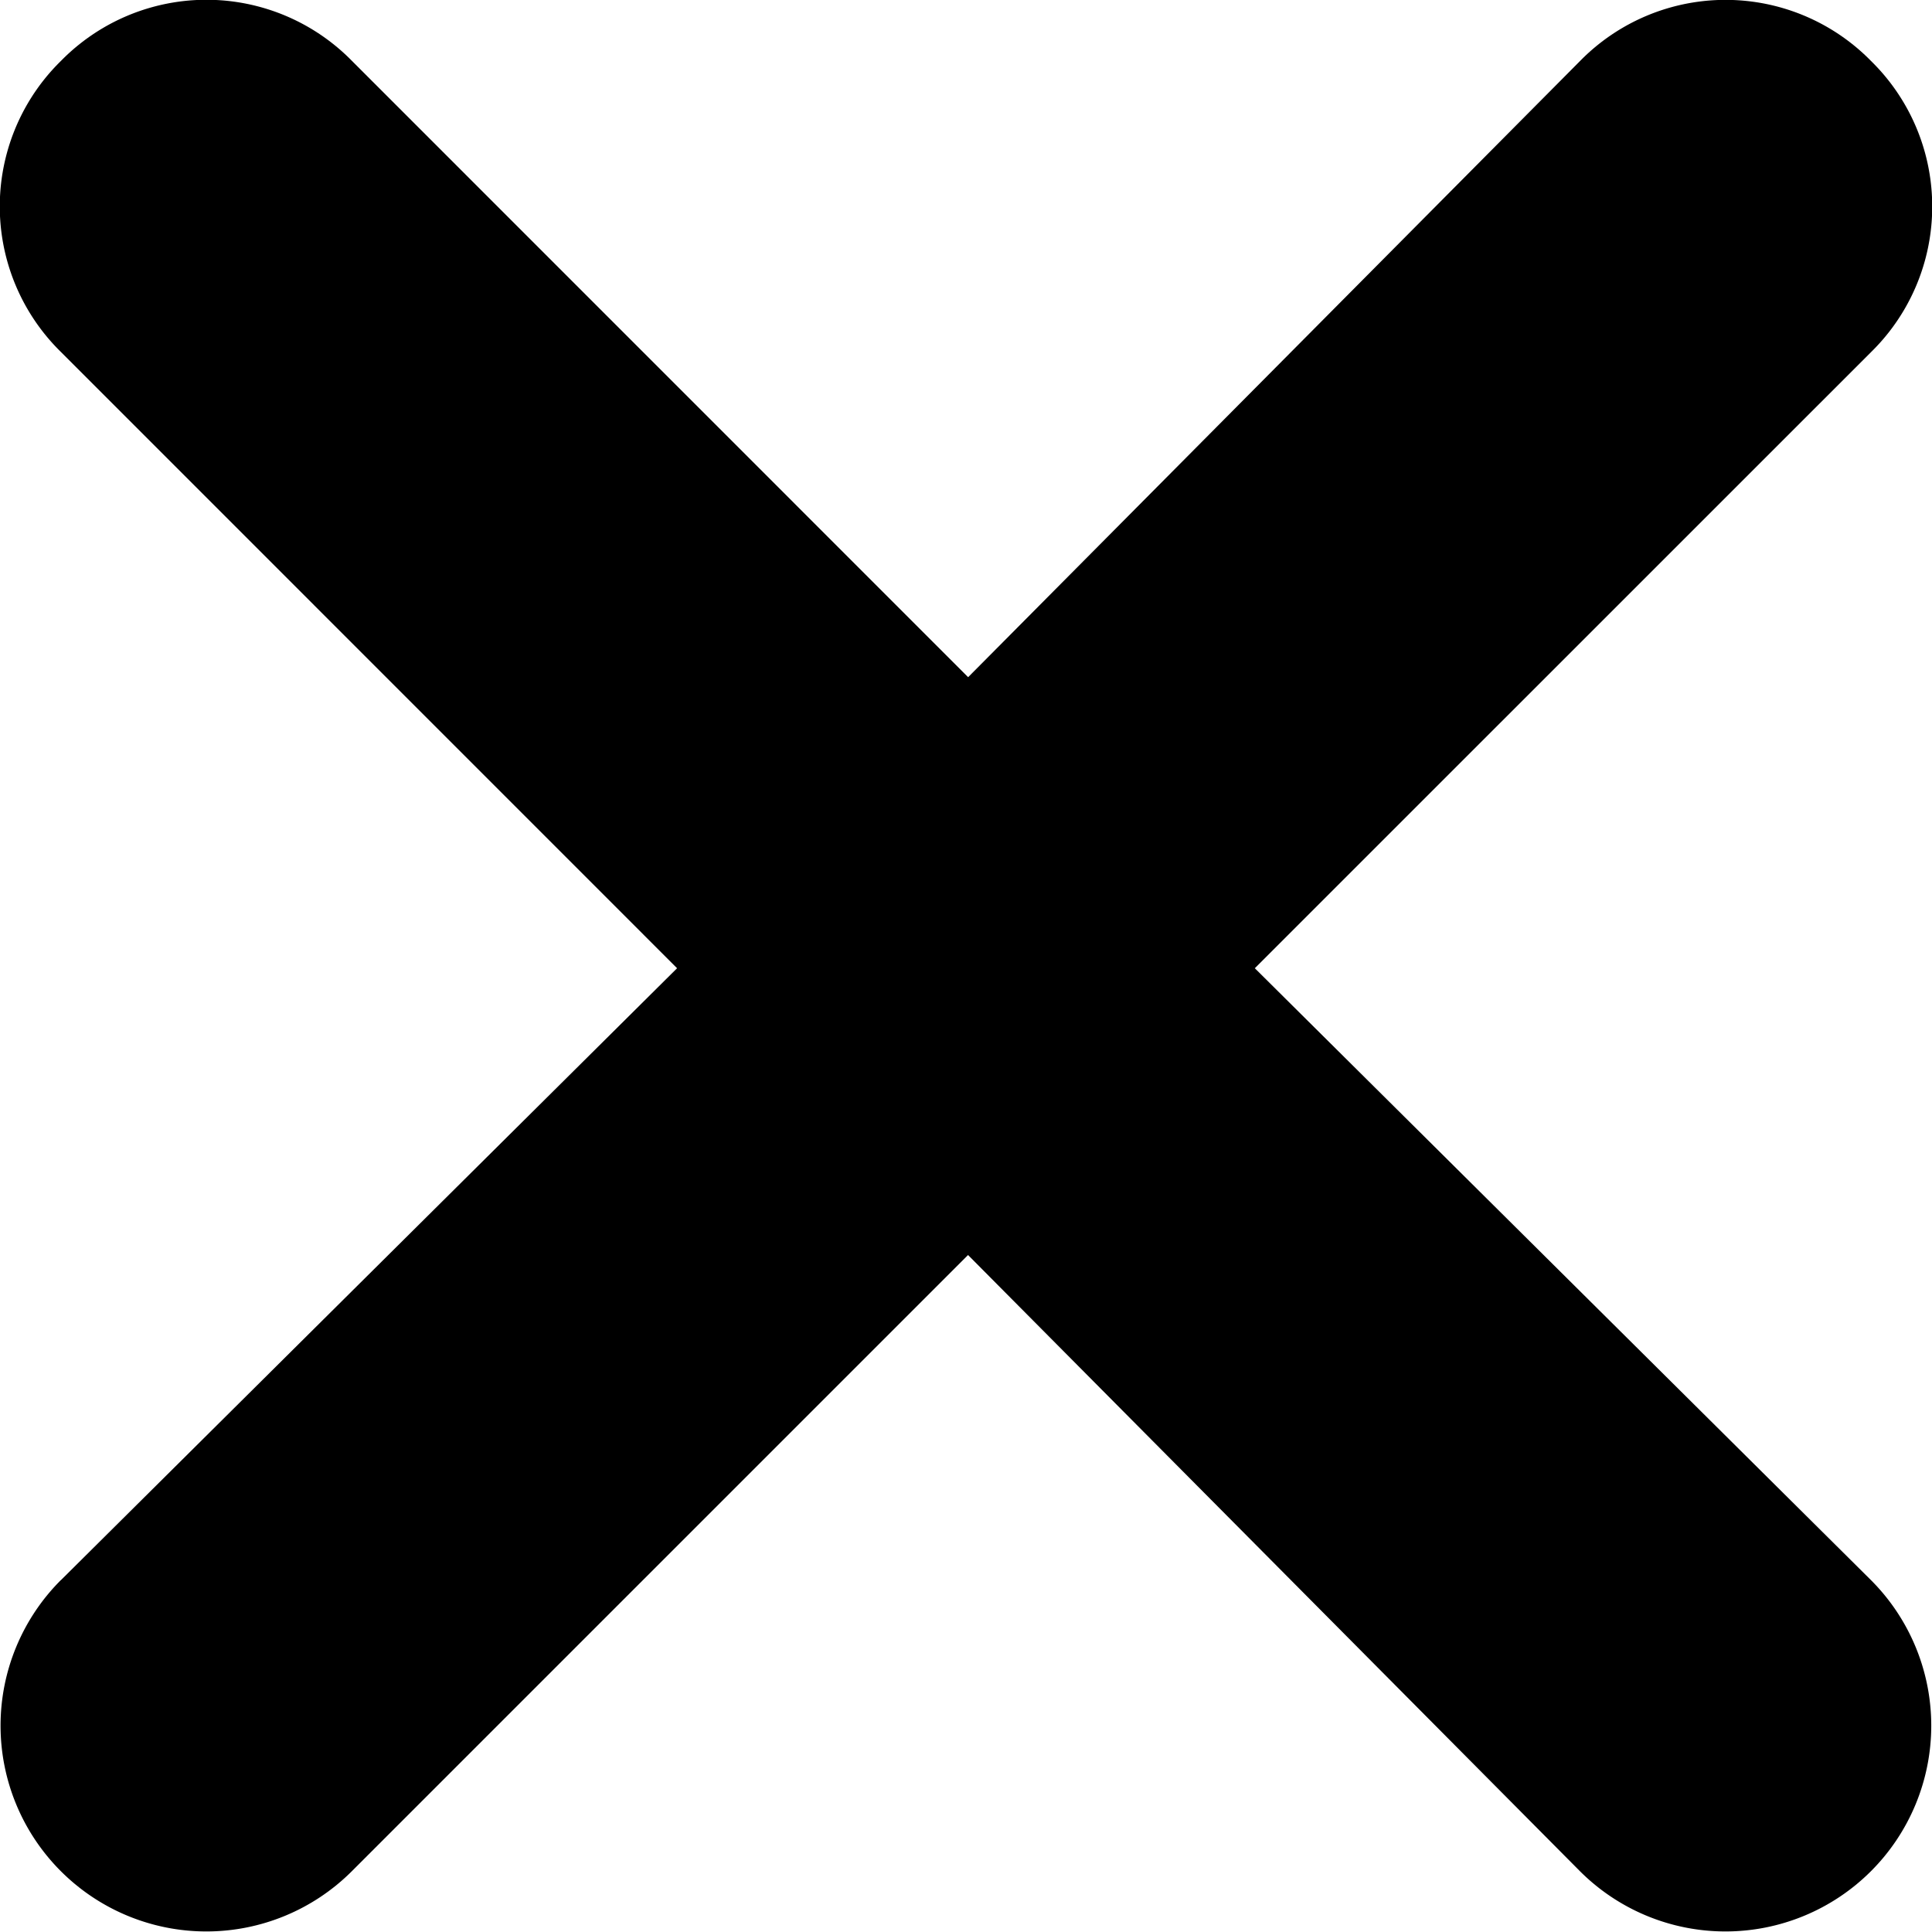 <svg xmlns="http://www.w3.org/2000/svg" width="19.914" height="19.914" viewBox="0 0 19.914 19.914">
    <path data-name="Path 12562" d="m70.316 15.977 6.351-6.307-6.351-6.352a2.1 2.1 0 0 1 0-3 2.1 2.1 0 0 1 3 0l6.351 6.352L85.974.319a2.1 2.1 0 0 1 3 0 2.1 2.1 0 0 1 0 3L82.622 9.67l6.351 6.307a2.121 2.121 0 0 1-3 3l-6.307-6.351-6.351 6.351a2.121 2.121 0 0 1-3-3z" transform="translate(-69.688 .31)" style="fill:#000;fill-rule:evenodd"/>
</svg>
